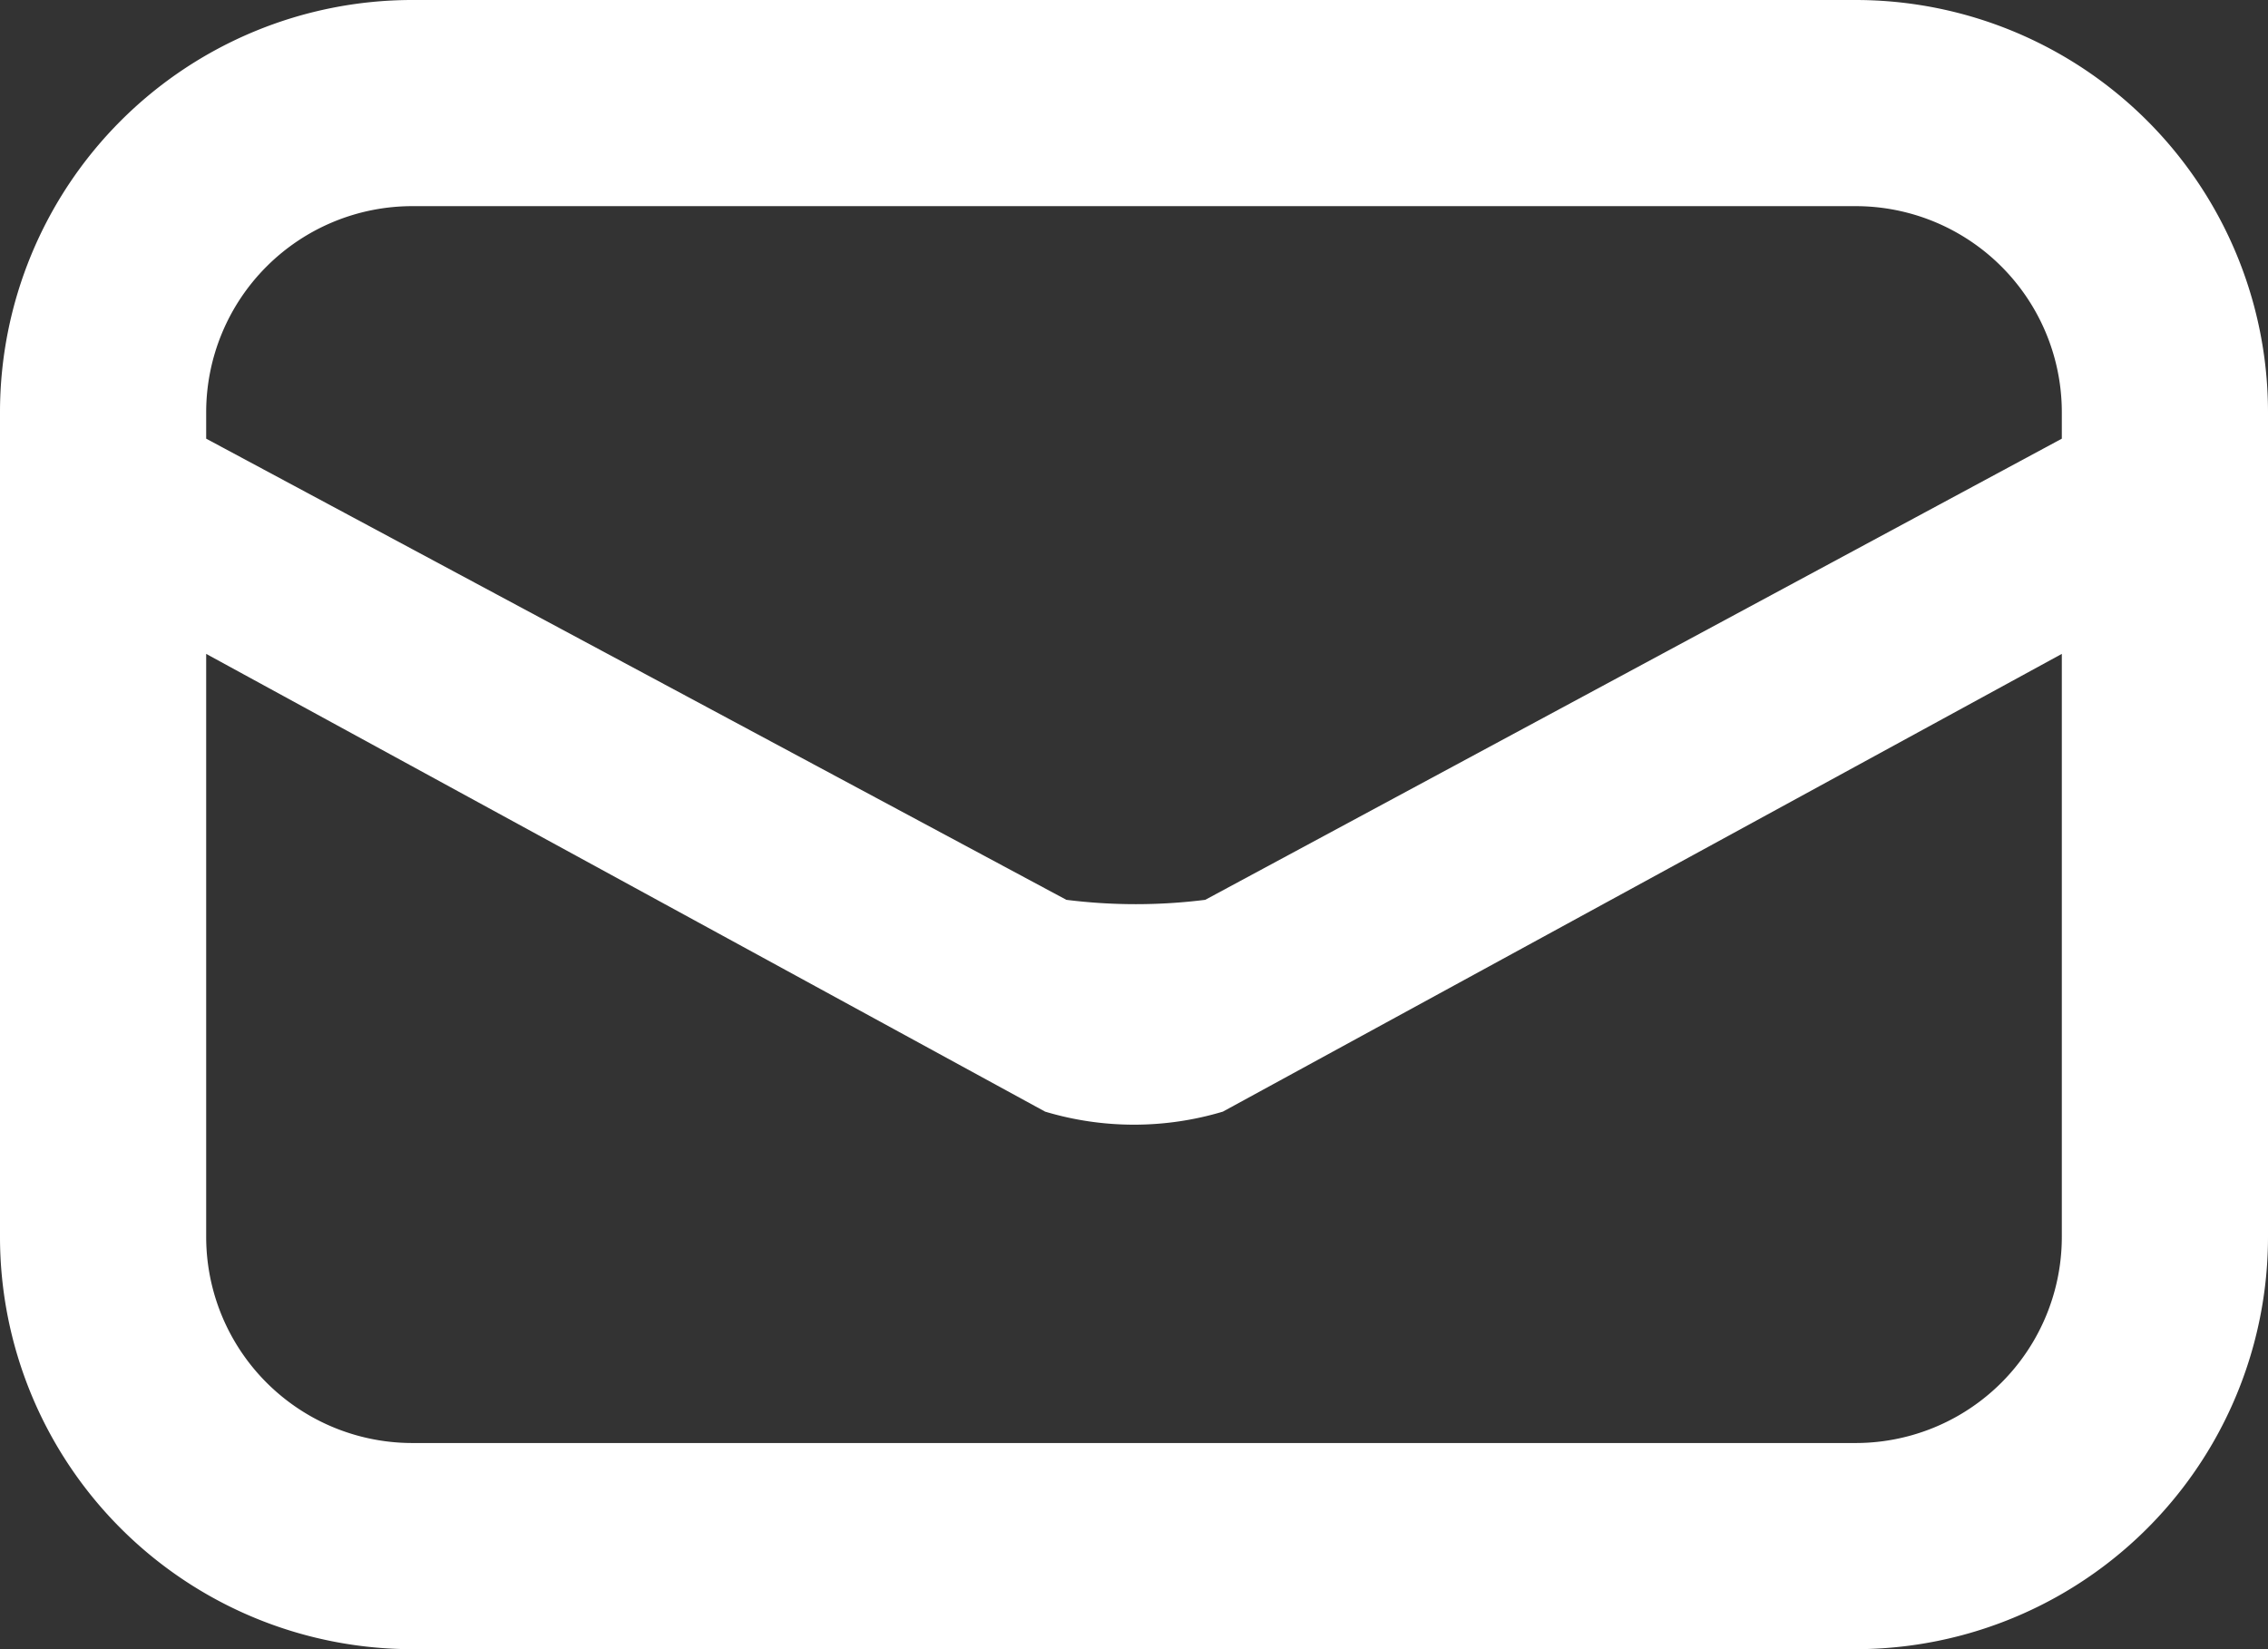 <svg xmlns="http://www.w3.org/2000/svg" viewBox="0 0 22 16">
  <rect x="0" y="0" width="22" height="16" fill="#333333" stroke="none"/>
  <g id="mail" transform="translate(-1 -4)">
    <g id="mail-2" data-name="mail">
      <path id="shape" style="fill:#fff;" d="M23,8.978Q23,9,23,9.023V16a4,4,0,0,1-4,4H5a4,4,0,0,1-4-4V9.023Q1,9,1,8.978V8A4,4,0,0,1,5,4H19a4,4,0,0,1,4,4v.978Zm-2-.722V8a2,2,0,0,0-2-2H5A2,2,0,0,0,3,8v.256l8.344,4.474a5.4,5.4,0,0,0,1.347,0Zm0,2.088-8.138,4.441a3,3,0,0,1-1.724,0L3,10.344V16a2,2,0,0,0,2,2H19a2,2,0,0,0,2-2Z"/>
    </g>
  </g>
</svg>
